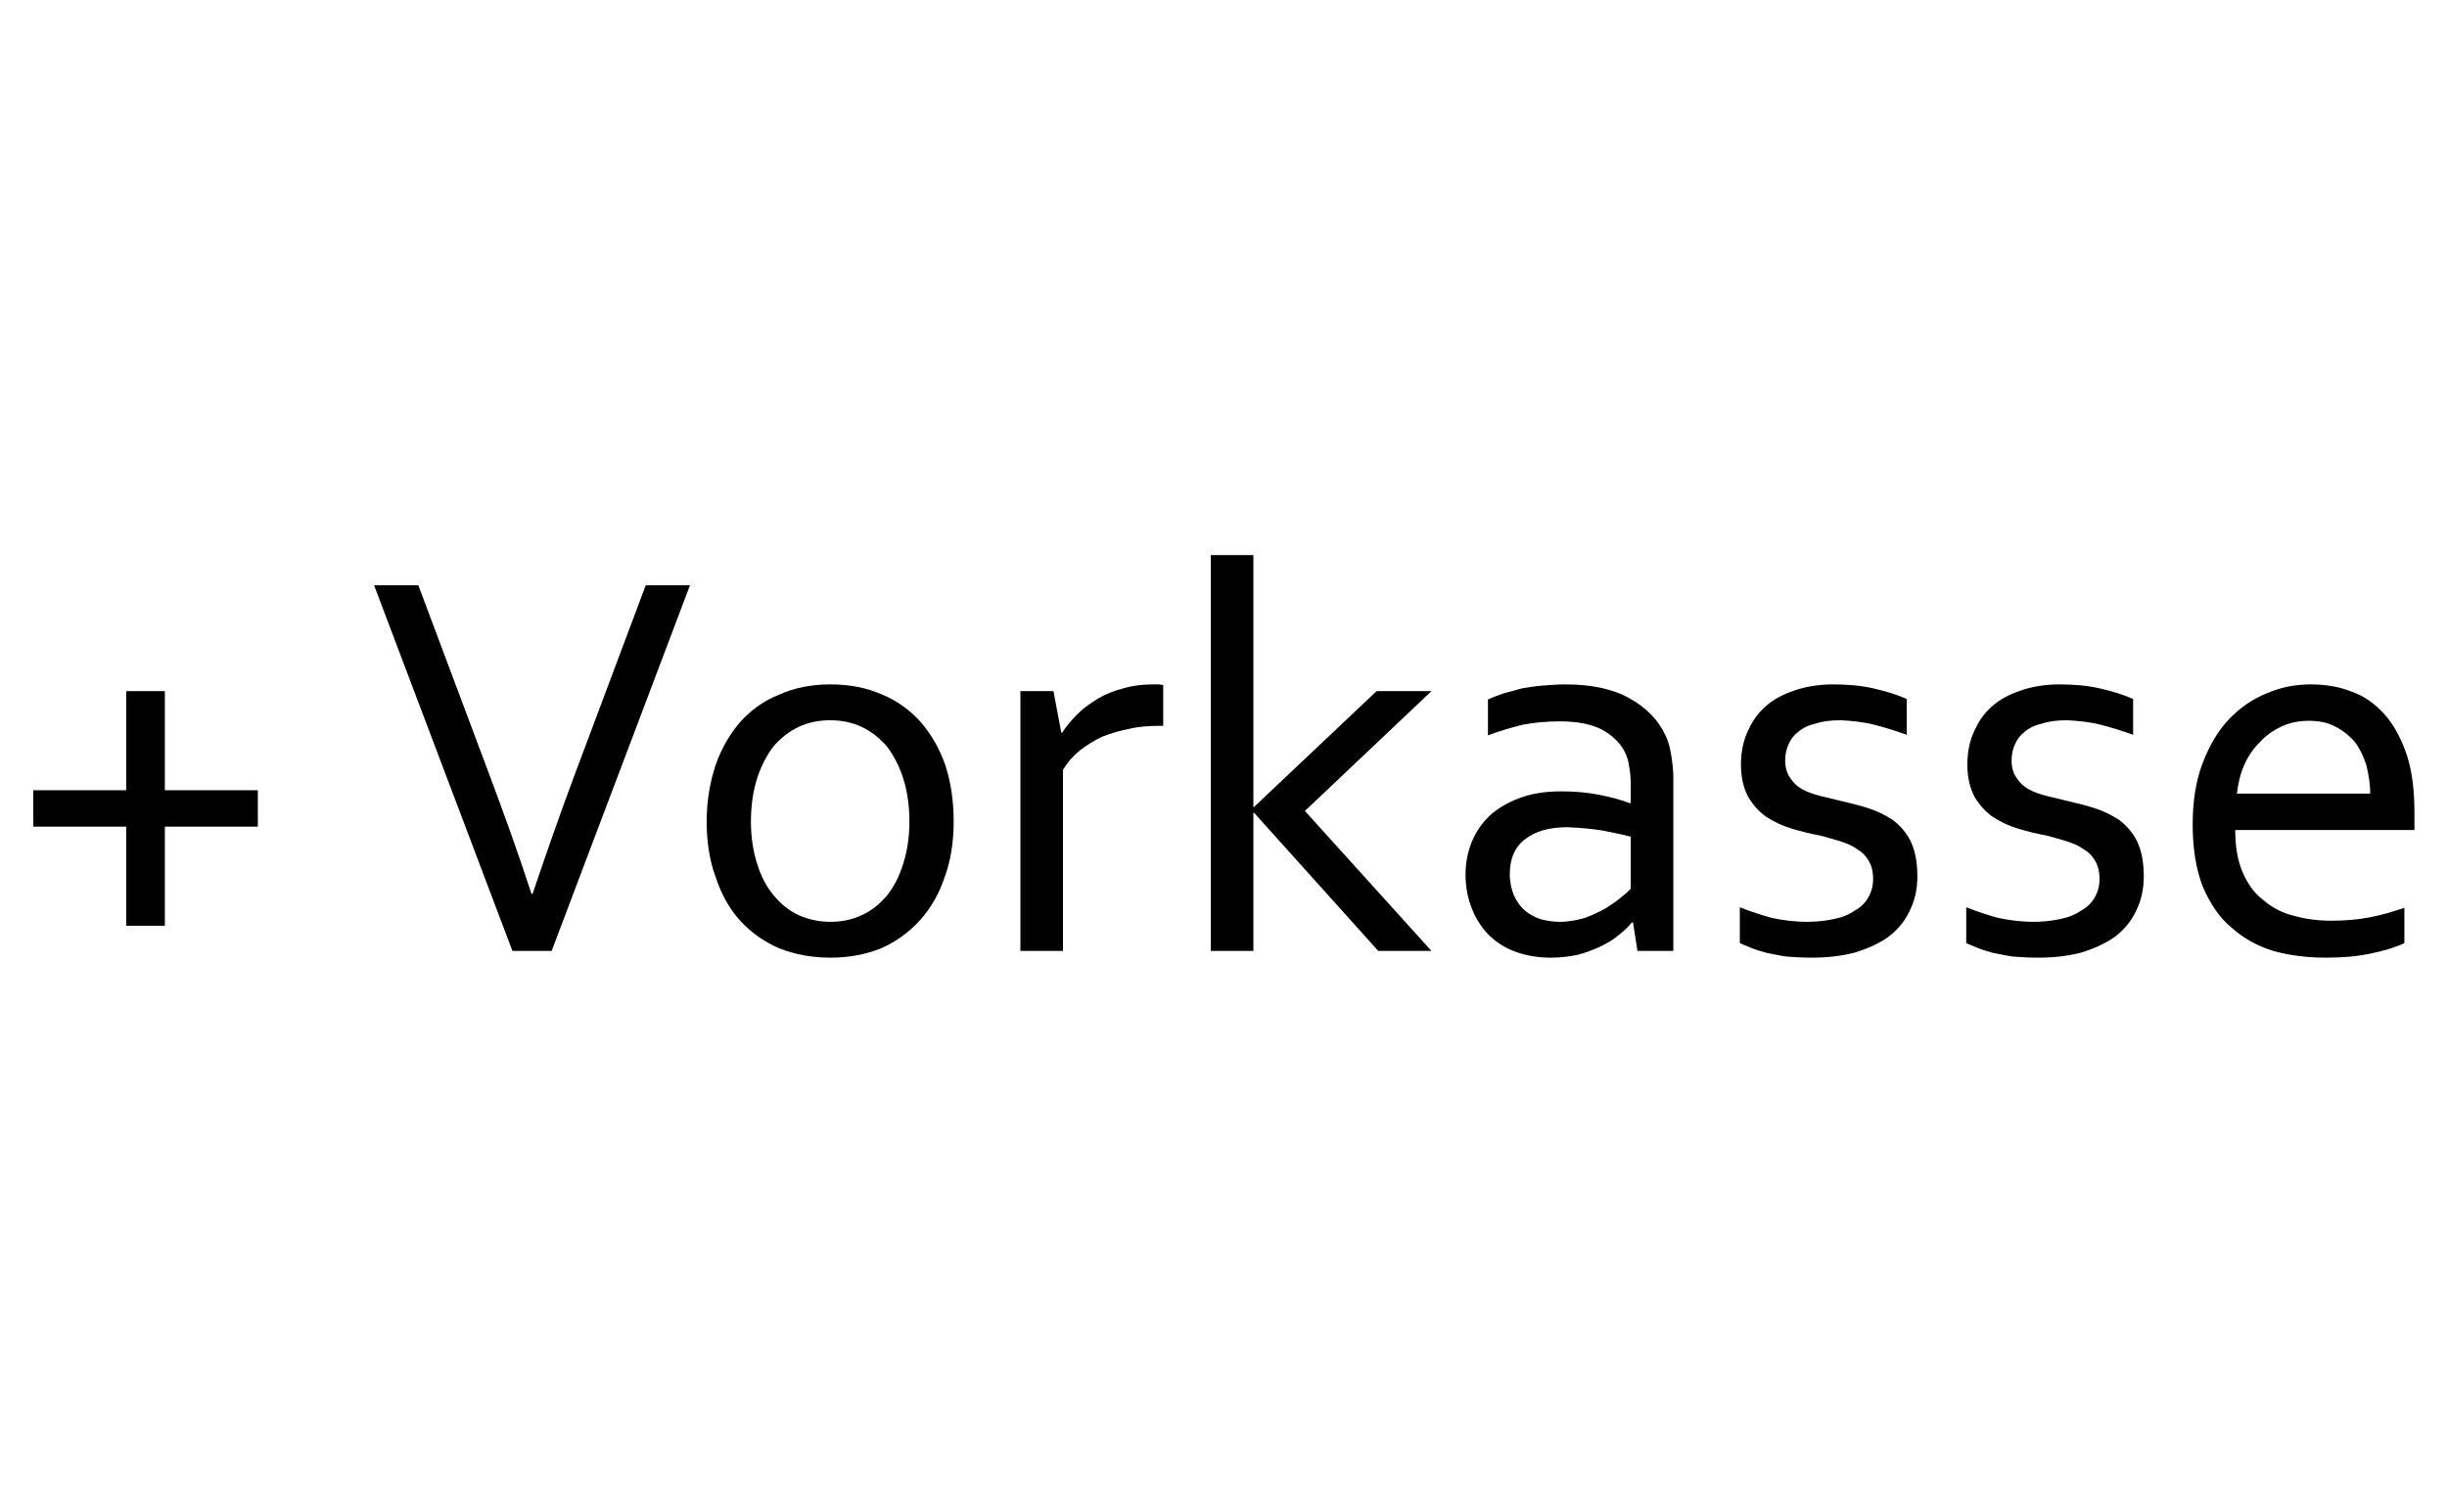 <?xml version="1.0" encoding="UTF-8" standalone="no"?>
<!DOCTYPE svg PUBLIC "-//W3C//DTD SVG 1.1//EN" "http://www.w3.org/Graphics/SVG/1.1/DTD/svg11.dtd">
<svg width="100%" height="100%" viewBox="0 0 55 34" version="1.1" xmlns="http://www.w3.org/2000/svg" xmlns:xlink="http://www.w3.org/1999/xlink" xml:space="preserve" xmlns:serif="http://www.serif.com/" style="fill-rule:evenodd;clip-rule:evenodd;stroke-linejoin:round;stroke-miterlimit:2;">
    <g transform="matrix(1.049,0,0,1.049,-3.246,6.362)">
        <g transform="matrix(12,0,0,12,3.135,14.314)">
            <path d="M0.056,-0.287L0.222,-0.287L0.222,-0.464L0.291,-0.464L0.291,-0.287L0.457,-0.287L0.457,-0.222L0.291,-0.222L0.291,-0.045L0.222,-0.045L0.222,-0.222L0.056,-0.222L0.056,-0.287Z" style="fill-rule:nonzero;"/>
        </g>
        <g transform="matrix(12,0,0,12,10.87,14.314)">
            <path d="M0.303,-0.102C0.327,-0.173 0.352,-0.245 0.379,-0.317L0.505,-0.653L0.584,-0.653L0.337,-0L0.267,-0L0.02,-0.653L0.099,-0.653L0.225,-0.317C0.252,-0.245 0.278,-0.173 0.301,-0.102L0.303,-0.102Z" style="fill-rule:nonzero;"/>
        </g>
        <g transform="matrix(12,0,0,12,17.684,14.314)">
            <path d="M0.408,-0.231C0.408,-0.26 0.404,-0.286 0.397,-0.308C0.39,-0.33 0.38,-0.349 0.368,-0.365C0.355,-0.38 0.34,-0.392 0.323,-0.4C0.306,-0.408 0.287,-0.412 0.267,-0.412C0.246,-0.412 0.227,-0.408 0.21,-0.4C0.193,-0.392 0.178,-0.38 0.165,-0.365C0.153,-0.349 0.143,-0.33 0.136,-0.308C0.129,-0.286 0.125,-0.26 0.125,-0.231C0.125,-0.203 0.129,-0.178 0.136,-0.156C0.143,-0.133 0.153,-0.114 0.166,-0.099C0.178,-0.084 0.193,-0.072 0.21,-0.064C0.228,-0.056 0.247,-0.052 0.267,-0.052C0.288,-0.052 0.306,-0.056 0.323,-0.064C0.341,-0.072 0.355,-0.084 0.368,-0.099C0.38,-0.114 0.39,-0.133 0.397,-0.156C0.404,-0.178 0.408,-0.203 0.408,-0.231ZM0.487,-0.231C0.487,-0.195 0.482,-0.162 0.471,-0.132C0.461,-0.102 0.446,-0.076 0.427,-0.055C0.408,-0.034 0.385,-0.017 0.358,-0.005C0.331,0.006 0.301,0.012 0.267,0.012C0.233,0.012 0.202,0.006 0.175,-0.005C0.147,-0.017 0.124,-0.034 0.105,-0.055C0.086,-0.076 0.072,-0.102 0.062,-0.132C0.051,-0.162 0.046,-0.195 0.046,-0.231C0.046,-0.268 0.052,-0.302 0.062,-0.332C0.072,-0.361 0.087,-0.387 0.106,-0.409C0.125,-0.43 0.148,-0.447 0.176,-0.458C0.203,-0.47 0.233,-0.476 0.267,-0.476C0.301,-0.476 0.332,-0.47 0.359,-0.458C0.386,-0.447 0.409,-0.43 0.428,-0.409C0.447,-0.387 0.462,-0.361 0.472,-0.332C0.482,-0.302 0.487,-0.268 0.487,-0.231Z" style="fill-rule:nonzero;"/>
        </g>
        <g transform="matrix(12,0,0,12,24.082,14.314)">
            <path d="M0.328,-0.402L0.322,-0.402C0.304,-0.402 0.286,-0.401 0.269,-0.397C0.252,-0.394 0.236,-0.389 0.22,-0.383C0.205,-0.376 0.192,-0.368 0.179,-0.358C0.167,-0.348 0.157,-0.337 0.149,-0.323L0.149,-0L0.073,-0L0.073,-0.464L0.132,-0.464L0.146,-0.39L0.148,-0.39C0.155,-0.402 0.165,-0.413 0.176,-0.424C0.186,-0.434 0.199,-0.443 0.212,-0.451C0.226,-0.459 0.241,-0.465 0.257,-0.469C0.274,-0.474 0.291,-0.476 0.309,-0.476C0.312,-0.476 0.315,-0.476 0.319,-0.476C0.322,-0.476 0.325,-0.475 0.328,-0.475L0.328,-0.402Z" style="fill-rule:nonzero;"/>
        </g>
        <g transform="matrix(12,0,0,12,28.102,14.314)">
            <path d="M0.374,-0.464L0.472,-0.464L0.246,-0.25L0.472,-0L0.377,-0L0.155,-0.247L0.154,-0.247L0.154,-0L0.078,-0L0.078,-0.707L0.154,-0.707L0.154,-0.257L0.155,-0.257L0.374,-0.464Z" style="fill-rule:nonzero;"/>
        </g>
        <g transform="matrix(12,0,0,12,33.944,14.314)">
            <path d="M0.345,-0.051L0.343,-0.051C0.337,-0.043 0.329,-0.036 0.319,-0.028C0.31,-0.02 0.299,-0.014 0.287,-0.008C0.274,-0.002 0.261,0.003 0.246,0.007C0.231,0.01 0.216,0.012 0.199,0.012C0.177,0.012 0.156,0.009 0.137,0.002C0.119,-0.004 0.103,-0.014 0.089,-0.027C0.076,-0.04 0.065,-0.056 0.058,-0.074C0.05,-0.093 0.046,-0.114 0.046,-0.137C0.046,-0.16 0.051,-0.181 0.059,-0.199C0.067,-0.217 0.079,-0.233 0.094,-0.246C0.109,-0.258 0.127,-0.268 0.148,-0.275C0.169,-0.282 0.192,-0.285 0.217,-0.285C0.241,-0.285 0.264,-0.283 0.284,-0.279C0.305,-0.275 0.323,-0.27 0.339,-0.264L0.341,-0.264L0.341,-0.296C0.341,-0.309 0.34,-0.32 0.338,-0.33C0.337,-0.34 0.334,-0.348 0.33,-0.356C0.322,-0.372 0.308,-0.385 0.29,-0.395C0.271,-0.405 0.246,-0.41 0.214,-0.41C0.191,-0.41 0.169,-0.408 0.148,-0.404C0.128,-0.399 0.107,-0.393 0.086,-0.385L0.086,-0.449C0.094,-0.453 0.103,-0.456 0.114,-0.46C0.125,-0.463 0.136,-0.466 0.147,-0.469C0.159,-0.471 0.172,-0.473 0.185,-0.474C0.198,-0.475 0.211,-0.476 0.224,-0.476C0.271,-0.476 0.309,-0.468 0.339,-0.451C0.368,-0.435 0.39,-0.413 0.403,-0.385C0.408,-0.375 0.411,-0.363 0.413,-0.351C0.415,-0.338 0.417,-0.325 0.417,-0.31L0.417,-0L0.353,-0L0.345,-0.051ZM0.341,-0.204C0.327,-0.208 0.31,-0.211 0.291,-0.215C0.272,-0.218 0.251,-0.22 0.228,-0.221C0.196,-0.221 0.171,-0.214 0.153,-0.2C0.135,-0.187 0.125,-0.166 0.125,-0.137C0.125,-0.123 0.128,-0.11 0.132,-0.1C0.137,-0.089 0.143,-0.08 0.151,-0.073C0.159,-0.066 0.168,-0.061 0.179,-0.057C0.19,-0.054 0.202,-0.052 0.214,-0.052C0.23,-0.052 0.245,-0.055 0.259,-0.059C0.273,-0.064 0.285,-0.07 0.296,-0.076C0.307,-0.083 0.316,-0.089 0.324,-0.096C0.332,-0.102 0.337,-0.107 0.341,-0.111L0.341,-0.204Z" style="fill-rule:nonzero;"/>
        </g>
        <g transform="matrix(12,0,0,12,39.821,14.314)">
            <path d="M0.127,-0.34C0.127,-0.328 0.13,-0.317 0.136,-0.309C0.141,-0.301 0.148,-0.294 0.157,-0.289C0.166,-0.284 0.177,-0.28 0.189,-0.277C0.201,-0.274 0.213,-0.271 0.226,-0.268C0.243,-0.264 0.26,-0.26 0.275,-0.255C0.291,-0.25 0.305,-0.243 0.319,-0.234C0.332,-0.224 0.343,-0.212 0.351,-0.196C0.359,-0.179 0.363,-0.159 0.363,-0.133C0.363,-0.109 0.358,-0.089 0.349,-0.071C0.34,-0.052 0.327,-0.037 0.311,-0.025C0.294,-0.013 0.274,-0.004 0.251,0.003C0.228,0.009 0.202,0.012 0.175,0.012C0.158,0.012 0.142,0.011 0.129,0.01C0.115,0.008 0.103,0.005 0.092,0.003C0.081,-0 0.072,-0.003 0.065,-0.006C0.057,-0.009 0.051,-0.012 0.046,-0.014L0.046,-0.078C0.066,-0.07 0.085,-0.064 0.103,-0.059C0.122,-0.055 0.143,-0.052 0.166,-0.052C0.184,-0.052 0.2,-0.054 0.214,-0.057C0.229,-0.06 0.241,-0.065 0.251,-0.072C0.262,-0.078 0.27,-0.086 0.275,-0.095C0.281,-0.105 0.284,-0.116 0.284,-0.129C0.284,-0.142 0.281,-0.153 0.276,-0.161C0.271,-0.17 0.264,-0.177 0.255,-0.182C0.247,-0.188 0.237,-0.192 0.225,-0.196C0.214,-0.199 0.202,-0.203 0.19,-0.206C0.173,-0.209 0.157,-0.213 0.14,-0.218C0.123,-0.223 0.108,-0.23 0.094,-0.239C0.081,-0.248 0.07,-0.26 0.061,-0.275C0.053,-0.29 0.048,-0.309 0.048,-0.333C0.048,-0.357 0.053,-0.379 0.062,-0.396C0.07,-0.414 0.082,-0.429 0.097,-0.441C0.112,-0.453 0.13,-0.461 0.149,-0.467C0.169,-0.473 0.19,-0.476 0.212,-0.476C0.238,-0.476 0.262,-0.474 0.284,-0.469C0.306,-0.464 0.326,-0.458 0.344,-0.45L0.344,-0.386C0.325,-0.393 0.305,-0.399 0.286,-0.404C0.266,-0.409 0.246,-0.411 0.226,-0.412C0.208,-0.412 0.193,-0.41 0.181,-0.406C0.168,-0.403 0.158,-0.398 0.15,-0.391C0.142,-0.385 0.137,-0.378 0.133,-0.369C0.129,-0.36 0.127,-0.351 0.127,-0.34Z" style="fill-rule:nonzero;"/>
        </g>
        <g transform="matrix(12,0,0,12,44.672,14.314)">
            <path d="M0.127,-0.34C0.127,-0.328 0.13,-0.317 0.136,-0.309C0.141,-0.301 0.148,-0.294 0.157,-0.289C0.166,-0.284 0.177,-0.28 0.189,-0.277C0.201,-0.274 0.213,-0.271 0.226,-0.268C0.243,-0.264 0.26,-0.26 0.275,-0.255C0.291,-0.25 0.305,-0.243 0.319,-0.234C0.332,-0.224 0.343,-0.212 0.351,-0.196C0.359,-0.179 0.363,-0.159 0.363,-0.133C0.363,-0.109 0.358,-0.089 0.349,-0.071C0.34,-0.052 0.327,-0.037 0.311,-0.025C0.294,-0.013 0.274,-0.004 0.251,0.003C0.228,0.009 0.202,0.012 0.175,0.012C0.158,0.012 0.142,0.011 0.129,0.01C0.115,0.008 0.103,0.005 0.092,0.003C0.081,-0 0.072,-0.003 0.065,-0.006C0.057,-0.009 0.051,-0.012 0.046,-0.014L0.046,-0.078C0.066,-0.07 0.085,-0.064 0.103,-0.059C0.122,-0.055 0.143,-0.052 0.166,-0.052C0.184,-0.052 0.2,-0.054 0.214,-0.057C0.229,-0.06 0.241,-0.065 0.251,-0.072C0.262,-0.078 0.27,-0.086 0.275,-0.095C0.281,-0.105 0.284,-0.116 0.284,-0.129C0.284,-0.142 0.281,-0.153 0.276,-0.161C0.271,-0.17 0.264,-0.177 0.255,-0.182C0.247,-0.188 0.237,-0.192 0.225,-0.196C0.214,-0.199 0.202,-0.203 0.19,-0.206C0.173,-0.209 0.157,-0.213 0.14,-0.218C0.123,-0.223 0.108,-0.23 0.094,-0.239C0.081,-0.248 0.07,-0.26 0.061,-0.275C0.053,-0.29 0.048,-0.309 0.048,-0.333C0.048,-0.357 0.053,-0.379 0.062,-0.396C0.07,-0.414 0.082,-0.429 0.097,-0.441C0.112,-0.453 0.13,-0.461 0.149,-0.467C0.169,-0.473 0.19,-0.476 0.212,-0.476C0.238,-0.476 0.262,-0.474 0.284,-0.469C0.306,-0.464 0.326,-0.458 0.344,-0.45L0.344,-0.386C0.325,-0.393 0.305,-0.399 0.286,-0.404C0.266,-0.409 0.246,-0.411 0.226,-0.412C0.208,-0.412 0.193,-0.41 0.181,-0.406C0.168,-0.403 0.158,-0.398 0.15,-0.391C0.142,-0.385 0.137,-0.378 0.133,-0.369C0.129,-0.36 0.127,-0.351 0.127,-0.34Z" style="fill-rule:nonzero;"/>
        </g>
        <g transform="matrix(12,0,0,12,49.524,14.314)">
            <path d="M0.254,-0.411C0.236,-0.411 0.22,-0.408 0.205,-0.401C0.19,-0.394 0.177,-0.385 0.166,-0.373C0.154,-0.361 0.145,-0.348 0.138,-0.332C0.131,-0.316 0.127,-0.299 0.125,-0.281L0.363,-0.281C0.363,-0.299 0.36,-0.316 0.356,-0.332C0.351,-0.348 0.344,-0.362 0.335,-0.374C0.325,-0.385 0.314,-0.394 0.3,-0.401C0.287,-0.408 0.271,-0.411 0.254,-0.411ZM0.293,-0.054C0.319,-0.054 0.341,-0.056 0.362,-0.06C0.383,-0.064 0.403,-0.07 0.424,-0.077L0.424,-0.014C0.407,-0.006 0.387,0 0.362,0.005C0.338,0.01 0.312,0.012 0.284,0.012C0.25,0.012 0.219,0.008 0.19,-0C0.161,-0.009 0.136,-0.023 0.115,-0.042C0.093,-0.06 0.077,-0.085 0.064,-0.115C0.052,-0.146 0.046,-0.183 0.046,-0.226C0.046,-0.268 0.052,-0.305 0.064,-0.336C0.076,-0.367 0.091,-0.393 0.111,-0.414C0.13,-0.434 0.153,-0.45 0.178,-0.46C0.203,-0.471 0.23,-0.476 0.257,-0.476C0.283,-0.476 0.308,-0.472 0.33,-0.463C0.353,-0.455 0.372,-0.441 0.389,-0.422C0.405,-0.404 0.418,-0.38 0.428,-0.351C0.438,-0.321 0.442,-0.286 0.442,-0.245L0.442,-0.235C0.442,-0.232 0.442,-0.226 0.442,-0.216L0.122,-0.216C0.122,-0.187 0.126,-0.162 0.135,-0.141C0.144,-0.12 0.156,-0.103 0.172,-0.091C0.187,-0.078 0.205,-0.068 0.226,-0.063C0.247,-0.057 0.269,-0.054 0.293,-0.054Z" style="fill-rule:nonzero;"/>
        </g>
    </g>
</svg>
